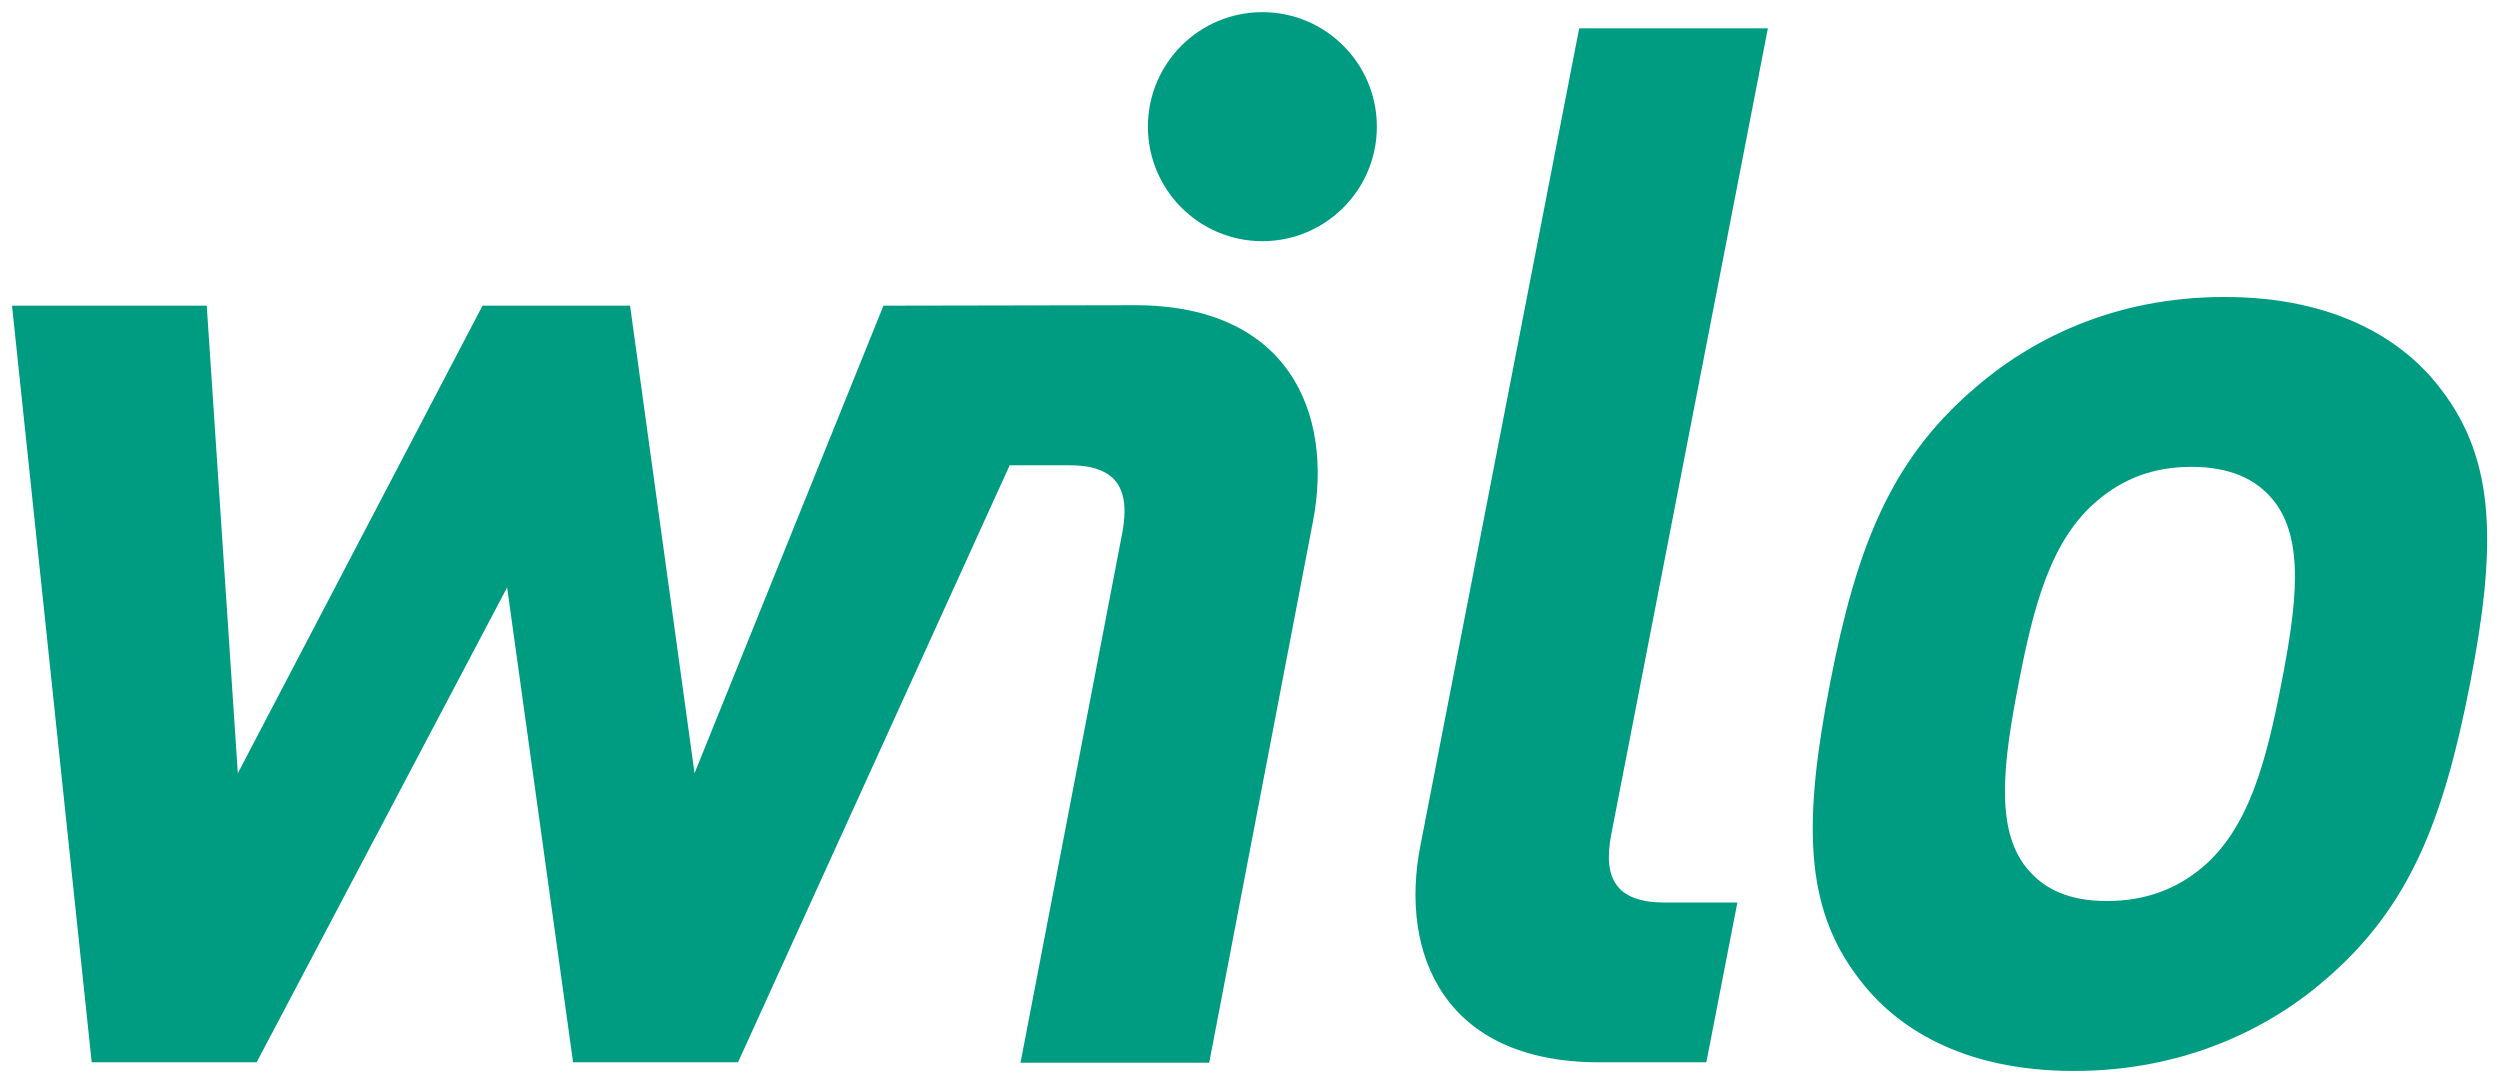 <svg xmlns:dc="http://purl.org/dc/elements/1.1/" xmlns:cc="http://creativecommons.org/ns#" xmlns:rdf="http://www.w3.org/1999/02/22-rdf-syntax-ns#" xmlns:svg="http://www.w3.org/2000/svg" xmlns="http://www.w3.org/2000/svg" width="715.748" height="310.394" viewBox="0 0 715.748 310.394" id="Ebene_1" xml:space="preserve"><defs id="defs11"></defs><g transform="matrix(8.333,0,0,8.333,-2189.977,-3152.346)" id="g3">	<path d="m 346.69,391.693 c -1.267,-1.696 -3.619,-3.193 -7.459,-3.193 -3.84,0 -6.724,1.497 -8.648,3.193 -2.819,2.445 -3.99,5.389 -4.9,10.079 -0.922,4.738 -0.896,7.683 0.975,10.127 1.266,1.696 3.567,3.193 7.407,3.193 3.84,0 6.773,-1.497 8.7,-3.193 2.818,-2.444 3.988,-5.389 4.909,-10.127 0.911,-4.69 0.886,-7.634 -0.984,-10.079 l 0,0 0,0 z m -5.499,10.078 c -0.523,2.693 -1.119,4.988 -2.728,6.336 -0.894,0.748 -1.969,1.146 -3.265,1.146 -1.297,0 -2.167,-0.398 -2.77,-1.146 -1.085,-1.348 -0.788,-3.643 -0.265,-6.336 0.523,-2.695 1.109,-4.939 2.717,-6.287 0.895,-0.748 1.919,-1.147 3.215,-1.147 1.297,0 2.217,0.399 2.819,1.147 1.087,1.348 0.801,3.592 0.277,6.287 l 0,0 0,0 z m -23.024,5.189 5.38,-27.689 h -6.483 l -5.457,28.089 c -0.718,3.691 0.799,7.434 6.136,7.434 h 3.69 l 1.066,-5.488 h -2.494 c -1.646,-10e-4 -2.139,-0.8 -1.838,-2.346 l 0,0 0,0 z m -25.006,-18.161 -6.491,16.064 -2.215,-16.064 h -5.069 l -8.407,16.064 -1.068,-16.064 h -6.69 l 2.737,25.994 h 5.668 l 8.605,-16.314 2.266,16.314 h 5.668 l 9.333,-20.511 2.017,-10e-4 c 1.646,-0.007 2.142,0.789 1.849,2.336 l -3.494,18.192 h 6.482 l 3.57,-18.62 c 0.701,-3.695 -0.832,-7.43 -6.168,-7.406 l -8.593,0.016 0,0 z" id="path5" style="fill:#009c82"></path>	<path d="m 306.179,386.583 c 2.172,0 3.934,-1.762 3.934,-3.935 0,-2.172 -1.762,-3.934 -3.934,-3.934 -2.171,0 -3.932,1.761 -3.932,3.934 0,2.173 1.761,3.935 3.932,3.935 l 0,0 0,0 z" id="path7" style="fill:#009c82"></path></g></svg>